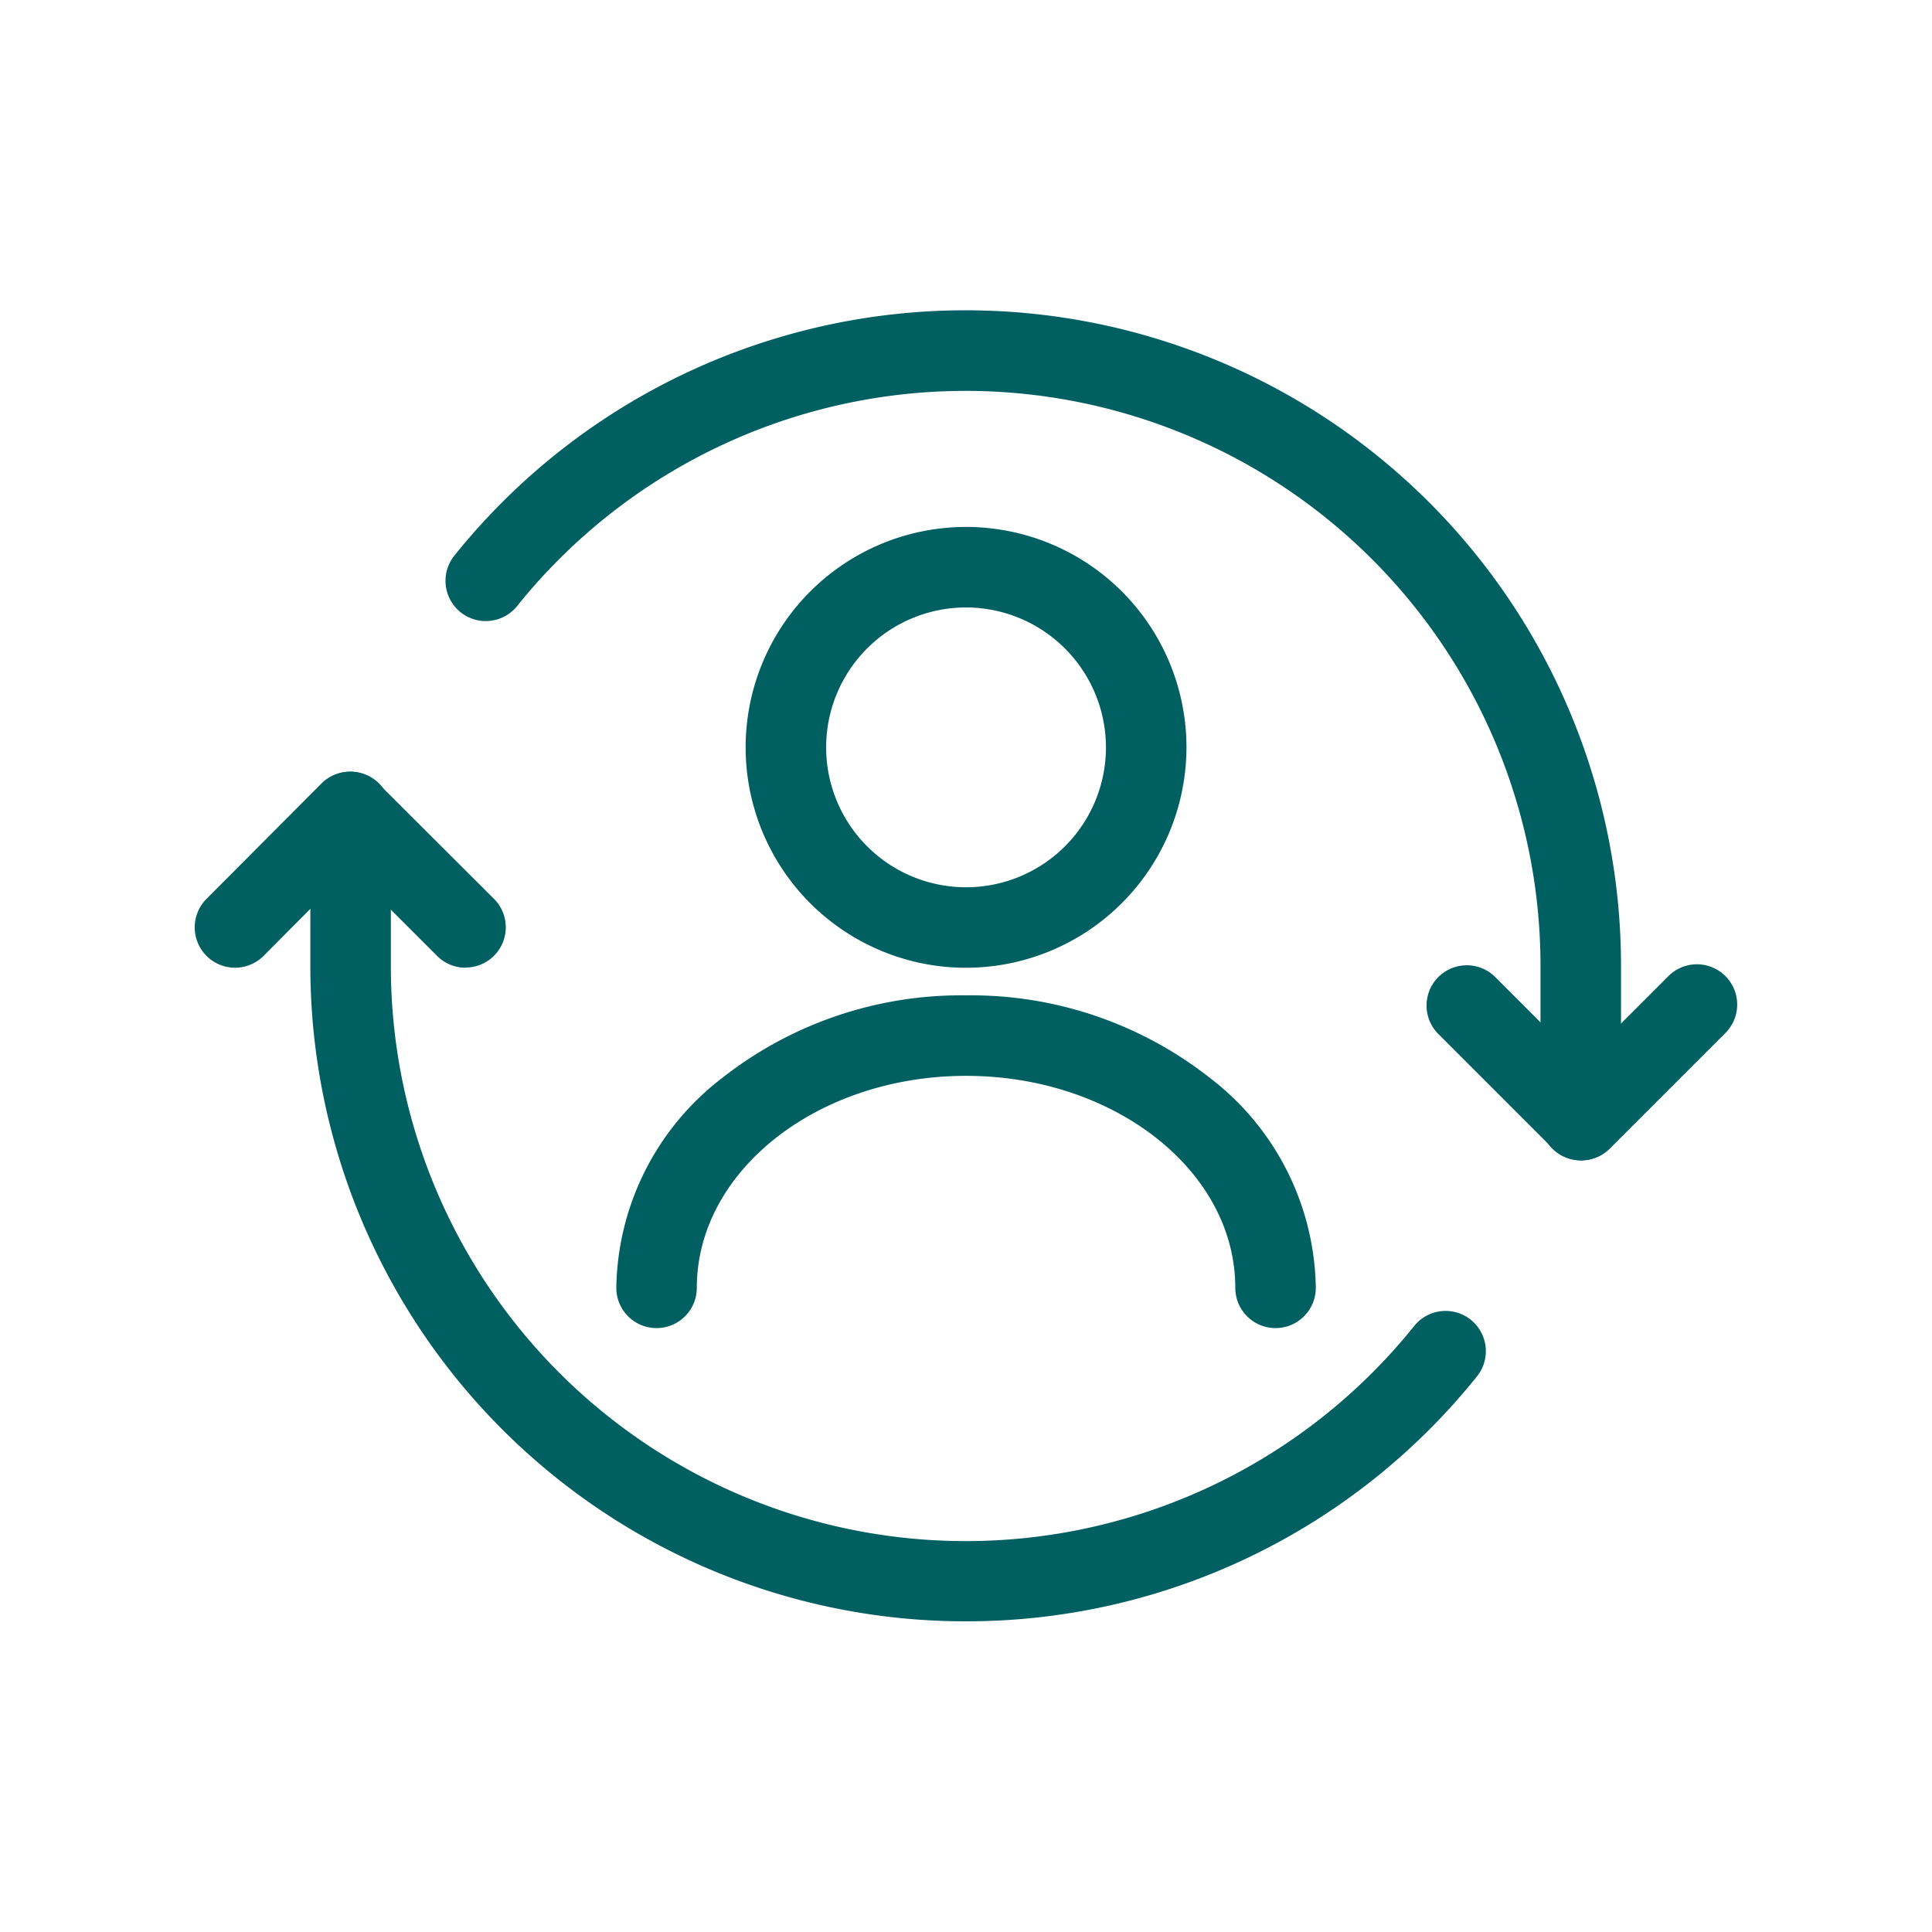 <svg id="roles-icon" xmlns="http://www.w3.org/2000/svg" width="36" height="36" viewBox="0 0 36 36">
  <rect id="base" width="36" height="36" rx="6" fill="#00ab7a" opacity="0"/>
  <g id="bitcoin-refresh" transform="translate(3.38 3.8)">
    <path id="Path_126916" data-name="Path 126916" d="M5.295,12.583a.748.748,0,0,1-.53-.22L3.143,10.742l-1.611,1.62A.75.75,0,1,1,.468,11.3L2.609,9.151a.75.75,0,0,1,1.062,0L5.825,11.3a.75.75,0,0,1-.53,1.28Z" transform="translate(0 1.649)" fill="#005f61"/>
    <path id="Path_126917" data-name="Path 126917" d="M21.683,15.484a.748.748,0,0,1-.53-.22L19,13.11A.75.75,0,0,1,20.06,12.05l1.623,1.623,1.623-1.623a.75.75,0,1,1,1.061,1.061l-2.153,2.153A.748.748,0,0,1,21.683,15.484Z" transform="translate(4.403 2.338)" fill="#005f61"/>
    <path id="Path_126918" data-name="Path 126918" d="M25.179,17.822a.75.75,0,0,1-.75-.75V14.2a10.713,10.713,0,0,0-19.075-6.7.75.75,0,0,1-1.168-.941A12.212,12.212,0,0,1,25.929,14.2v2.871A.75.75,0,0,1,25.179,17.822Z" transform="translate(0.896)" fill="#005f61"/>
    <path id="Path_126919" data-name="Path 126919" d="M14.2,24.762A12.209,12.209,0,0,1,1.99,12.551V9.68a.75.75,0,0,1,1.5,0v2.871a10.713,10.713,0,0,0,19.075,6.7.75.75,0,0,1,1.168.941A12.192,12.192,0,0,1,14.2,24.762Z" transform="translate(0.413 1.649)" fill="#005f61"/>
    <g id="user" transform="translate(5.444 4.769)">
      <path id="Path_126914" data-name="Path 126914" d="M10.357,9.464a4.107,4.107,0,1,1,4.107-4.107A4.112,4.112,0,0,1,10.357,9.464Zm0-6.714a2.607,2.607,0,1,0,2.607,2.607A2.61,2.61,0,0,0,10.357,2.75Z" transform="translate(-1.18)" fill="#005f61"/>
      <path id="Path_126915" data-name="Path 126915" d="M14.944,20.45a.75.75,0,0,1-.75-.75c0-2.178-2.251-3.95-5.017-3.95S4.16,17.522,4.16,19.7a.75.75,0,0,1-1.5,0,5.016,5.016,0,0,1,1.967-3.906A7.2,7.2,0,0,1,9.177,14.25a7.2,7.2,0,0,1,4.551,1.544A5.016,5.016,0,0,1,15.694,19.7.75.75,0,0,1,14.944,20.45Z" transform="translate(0 -4.272)" fill="#005f61"/>
    </g>
  </g>
</svg>
